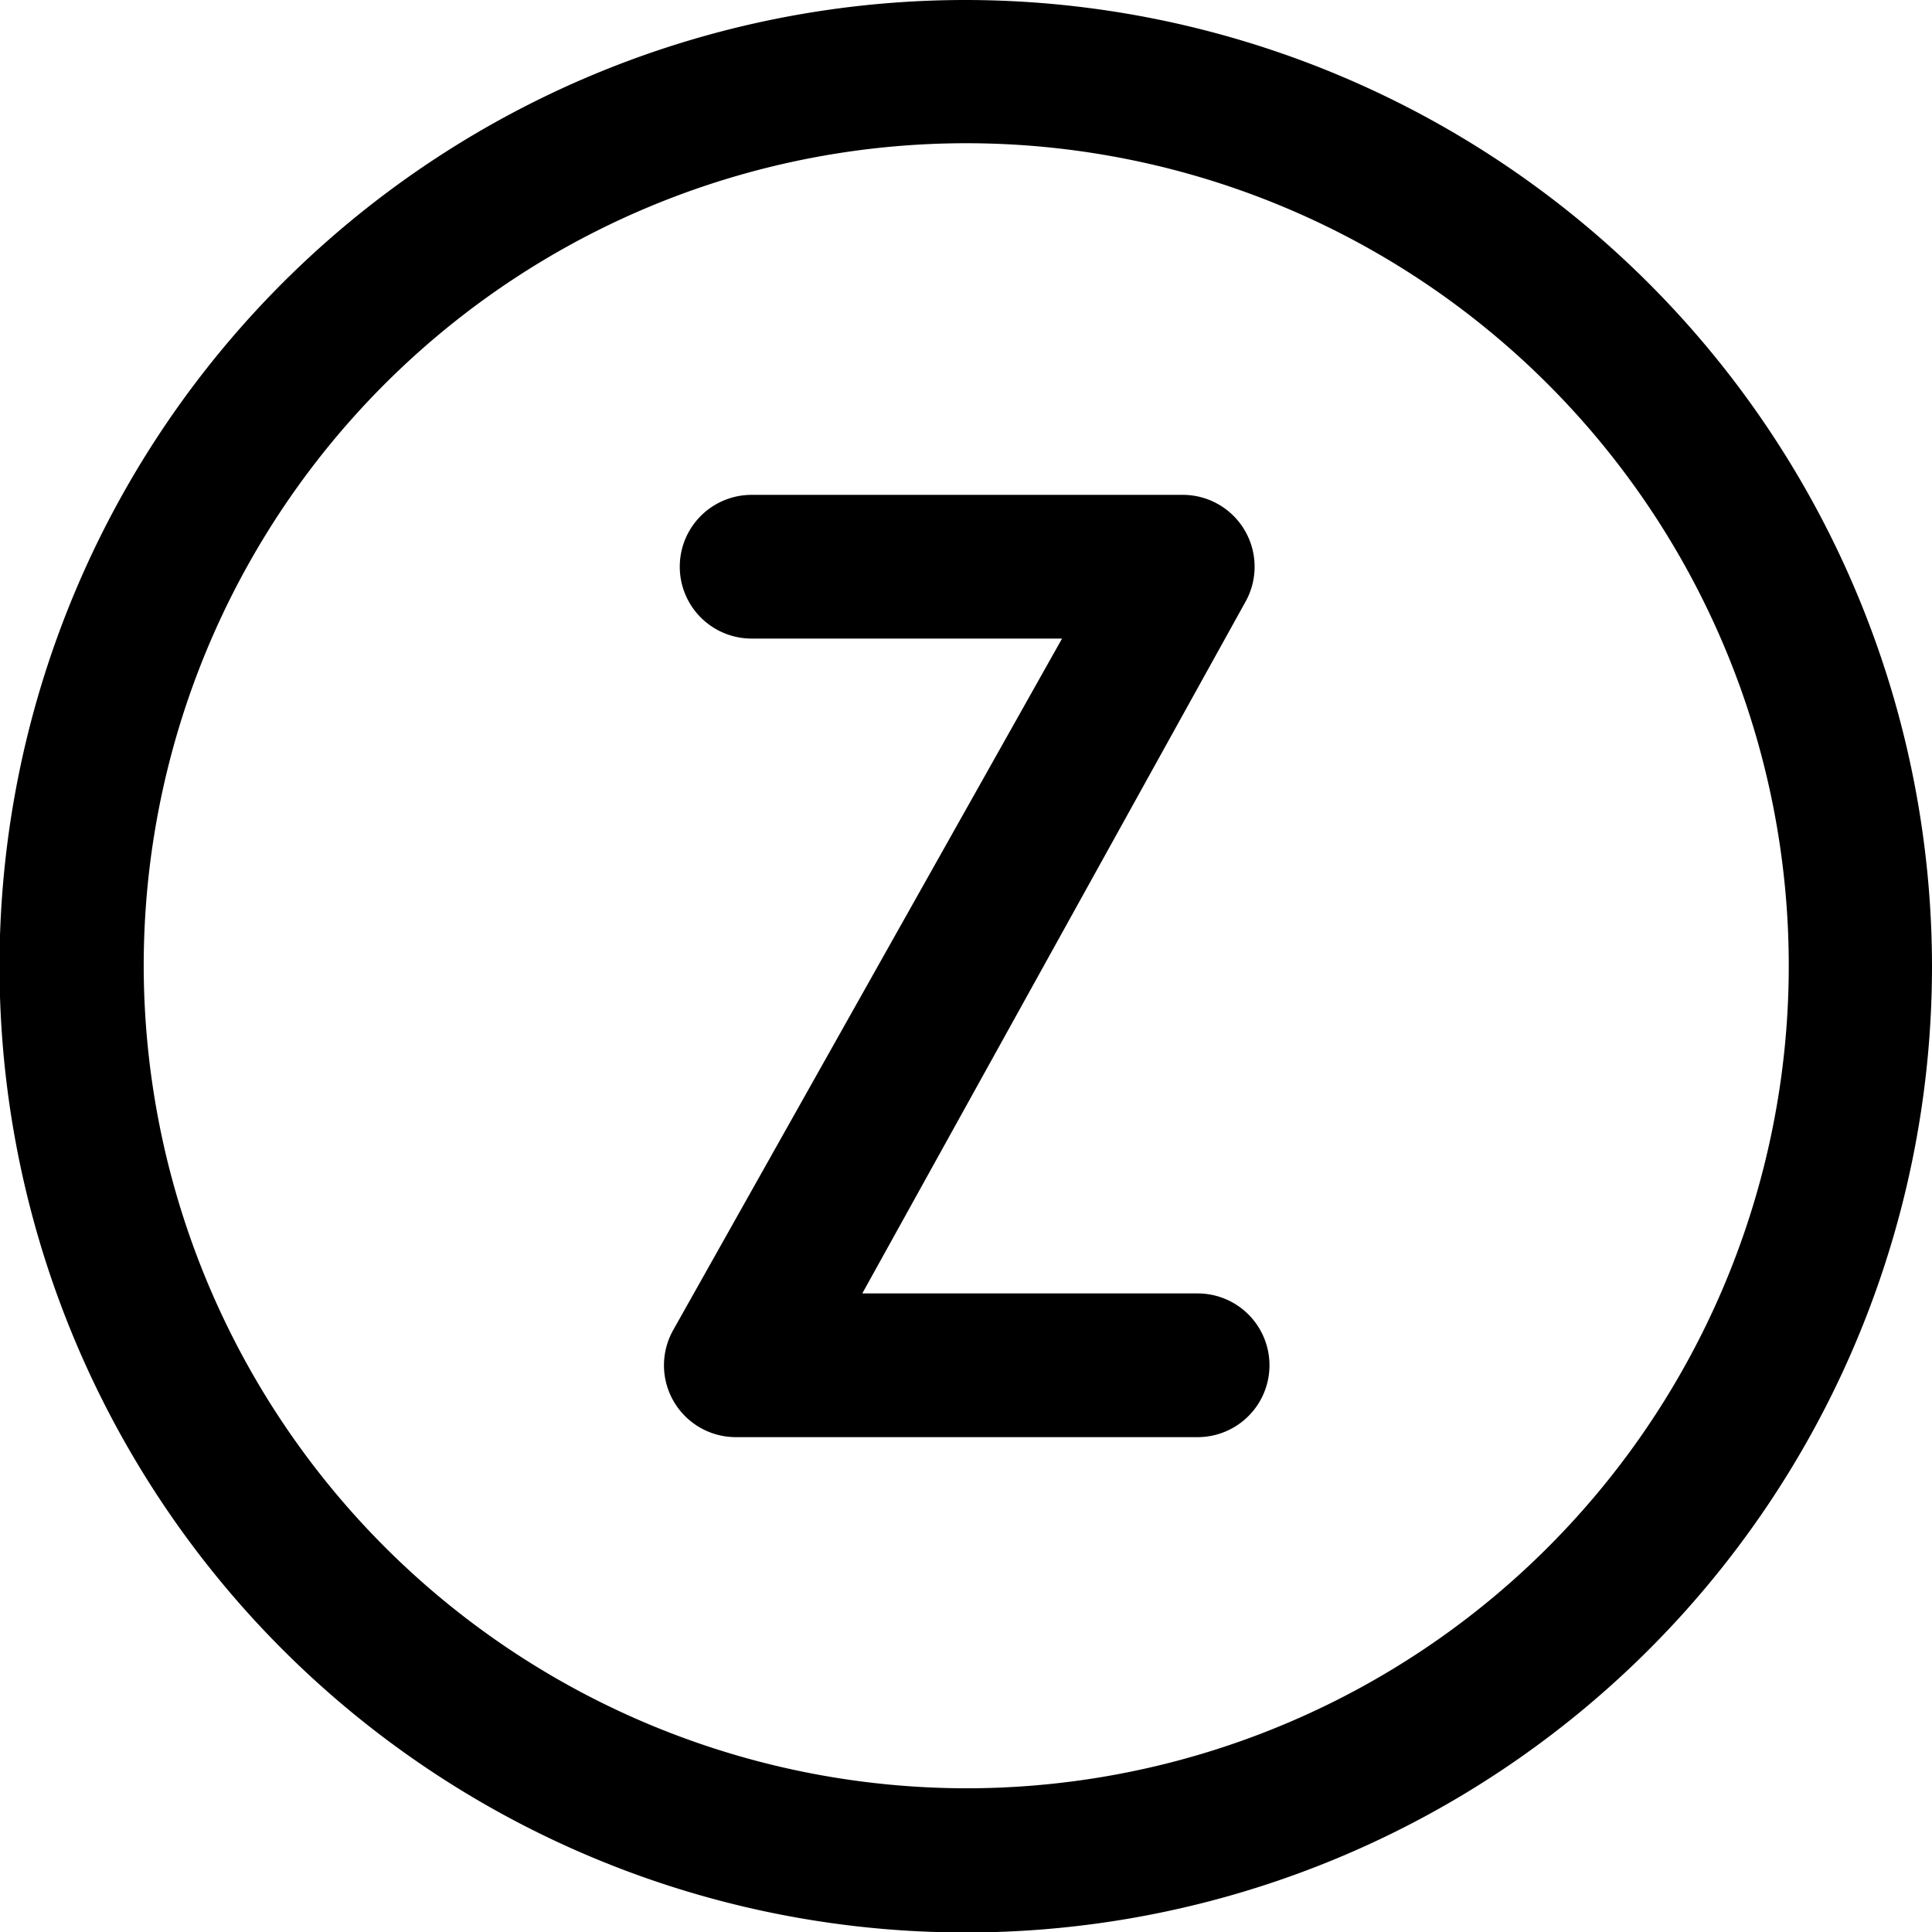 <svg xmlns="http://www.w3.org/2000/svg" viewBox="0 0 40.33 40.33"><title>UFB_Intranet_ZenAsset 30</title><g id="Layer_2" data-name="Layer 2"><g id="Layer_1-2" data-name="Layer 1"><path d="M20.17,0A20.17,20.17,0,1,0,40.33,20.17,20.19,20.19,0,0,0,20.17,0ZM3,20.17A17.17,17.17,0,1,1,20.17,37.33,17.19,17.19,0,0,1,3,20.17Z"/><path d="M25,27h-7L26,12.56a1.5,1.5,0,0,0-1.31-2.23h-9a1.5,1.5,0,0,0,0,3h6.48L14.05,27.77A1.5,1.5,0,0,0,15.36,30H25a1.5,1.5,0,0,0,0-3Z"/></g></g></svg>
